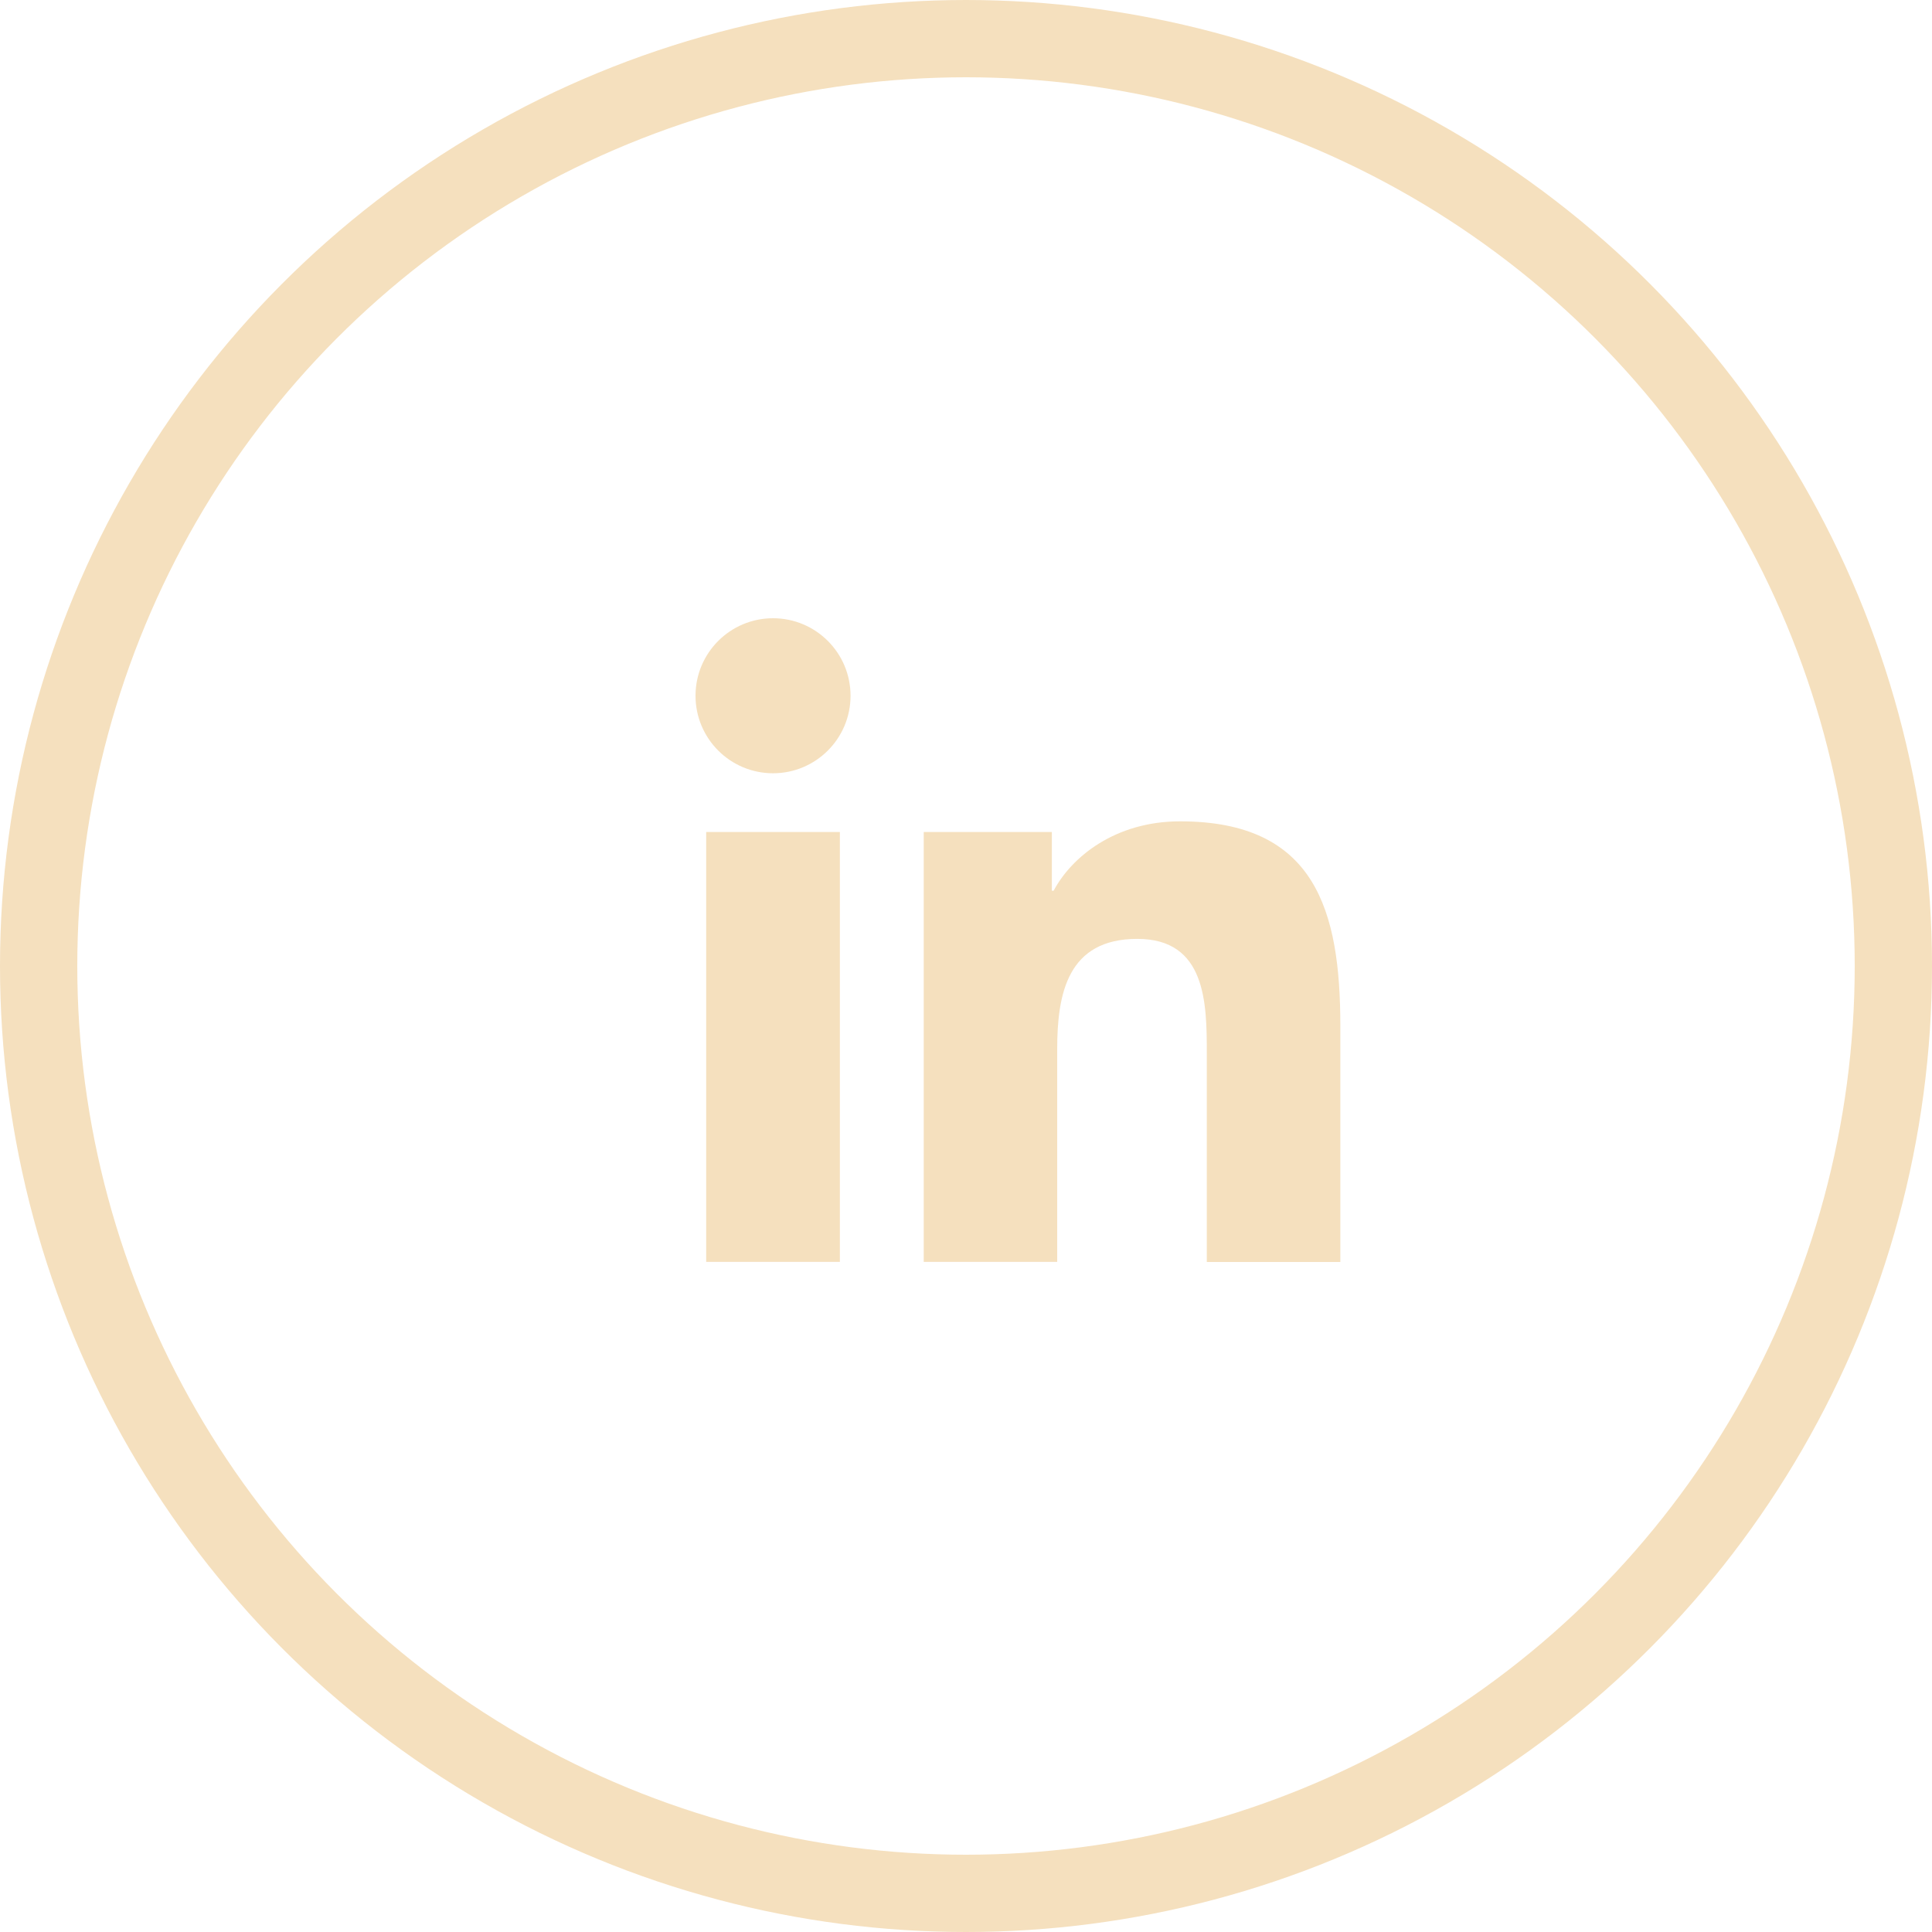 <svg width="25" height="25" viewBox="0 0 25 25" fill="none" xmlns="http://www.w3.org/2000/svg">
<circle cx="12.5" cy="12.5" r="12" stroke="#F5E0BE"/>
<path d="M10.003 10.006C10.557 10.006 11.006 9.557 11.006 9.003C11.006 8.449 10.557 8 10.003 8C9.449 8 9 8.449 9 9.003C9 9.557 9.449 10.006 10.003 10.006Z" fill="#F5E0BE"/>
<path d="M11.953 10.766V16.329H13.68V13.578C13.68 12.852 13.817 12.149 14.717 12.149C15.605 12.149 15.616 12.979 15.616 13.624V16.33H17.344V13.279C17.344 11.78 17.021 10.628 15.27 10.628C14.429 10.628 13.865 11.09 13.634 11.526H13.611V10.766H11.953V10.766ZM9.138 10.766H10.868V16.329H9.138V10.766Z" fill="#F5E0BE"/>
</svg>
